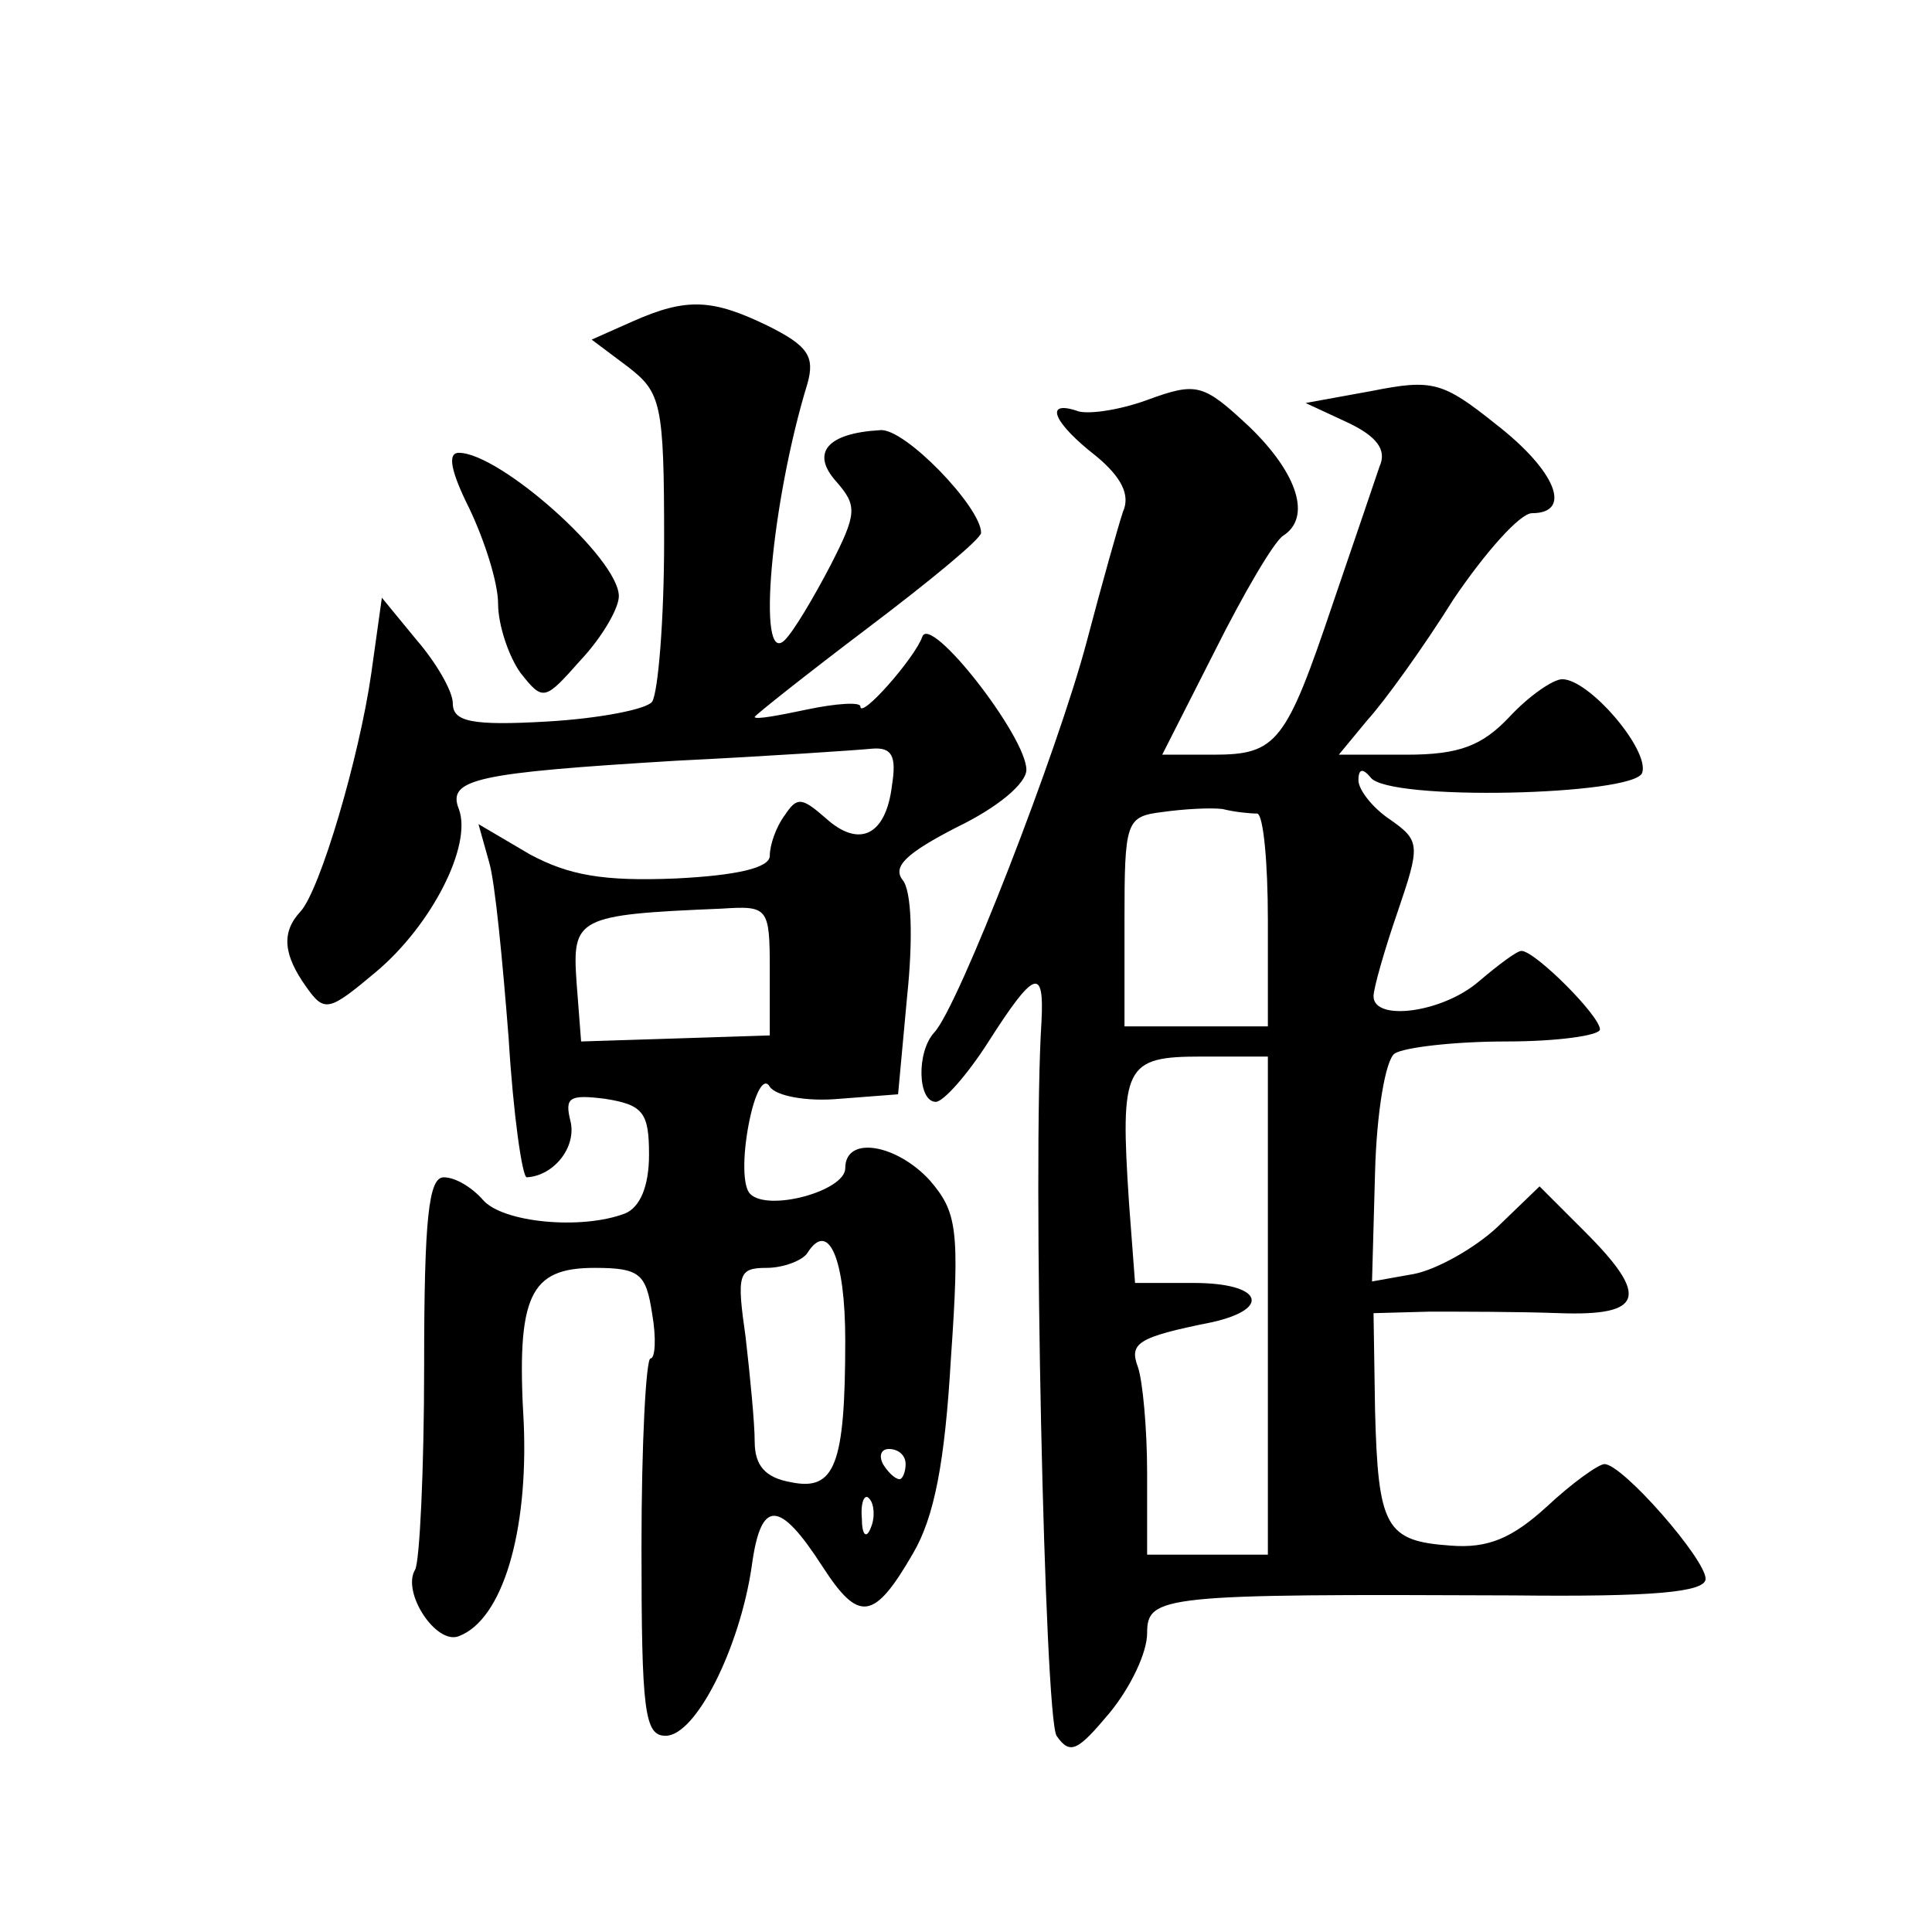 <?xml version="1.0" standalone="no"?>
<!DOCTYPE svg PUBLIC "-//W3C//DTD SVG 20010904//EN"
 "http://www.w3.org/TR/2001/REC-SVG-20010904/DTD/svg10.dtd">
<svg version="1.0" xmlns="http://www.w3.org/2000/svg"
 width="128pt" height="128pt" viewBox="0 0 128 128"
 preserveAspectRatio="xMidYMid meet">
<g transform="translate(0,128) scale(0.1,-0.1)"
fill="#0" stroke="none">
<path d="M419 1067 l-27 -12 24 -18 c22 -17 24 -24 24 -115 0 -53 -4 -101 -8 -107
-4 -5 -35 -11 -69 -13 -51 -3 -63 0 -63 12 0 8 -11 27 -24 42 l-23 28 -7 -50 c-8
-56 -34 -144 -47 -158 -13 -14 -11 -29 4 -50 12 -17 15 -16 46 10 37 31 64 84 55
108 -8 20 12 24 144 32 61 3 120 7 130 8 13 1 16 -5 13 -24 -4 -34 -22 -42 -44
-22 -16 14 -19 14 -27 2 -6 -8 -10 -20 -10 -27 0 -8 -22 -13 -62 -15 -48 -2 -71
2 -97 16 l-34 20 7 -25 c4 -13 9 -66 13 -117 3 -50 9 -92 12 -92 18 1 33 20 29
37 -4 16 -1 18 23 15 25 -4 29 -9 29 -37 0 -21 -6 -35 -16 -39 -29 -11 -81 -6 -94
9 -7 8 -18 15 -26 15 -10 0 -13 -27 -13 -125 0 -69 -3 -130 -6 -135 -9 -15 14 -50
29 -44 29 11 46 69 43 141 -5 85 4 103 47 103 30 0 34 -4 38 -30 3 -17 2 -30 -1
-30 -3 0 -6 -56 -6 -125 0 -109 2 -125 16 -125 20 0 49 58 57 112 6 45 18 45 47
0 24 -37 34 -36 60 9 14 24 21 60 25 129 6 86 4 97 -14 118 -22 24 -56 30 -56 8
0 -15 -51 -29 -63 -17 -5 5 -5 25 -1 46 4 21 10 32 14 25 4 -6 24 -10 46 -8 l39
3 6 65 c4 38 3 70 -3 77 -7 9 3 18 36 35 27 13 46 29 46 38 0 22 -64 104 -69 88
-5 -14 -41 -55 -41 -46 0 3 -16 2 -35 -2 -19 -4 -35 -7 -35 -5 0 1 34 28 75 59
41 31 75 59 75 63 0 17 -51 70 -67 68 -35 -2 -46 -15 -29 -34 14 -16 14 -21 -4
-56 -11 -21 -24 -43 -30 -49 -19 -19 -9 92 15 170 5 18 0 25 -26 38 -37 18 -54
19 -90 3z m91 -430 l0 -43 -62 -2 -63 -2 -3 39 c-3 43 0 45 96 49 31 2 32 1 32
-41z m50 -245 c0 -83 -7 -100 -36 -94 -17 3 -24 11 -24 27 0 12 -3 43 -6 69 -6
42 -5 46 14 46 11 0 24 5 27 10 14 22 25 -4 25 -58z m40 -82 c0 -5 -2 -10 -4 -10
-3 0 -8 5 -11 10 -3 6 -1 10 4 10 6 0 11 -4 11 -10z m-23 -42 c-3 -8 -6 -5 -6 6
-1 11 2 17 5 13 3 -3 4 -12 1 -19z M760 1015 c-19 -7 -41 -10 -47 -7 -22 7 -14
-9 13 -30 17 -14 23 -26 18 -37 -3 -9 -14 -48 -24 -86 -19 -72 -85 -242 -101 -259
-12 -13 -11 -46 1 -46 5 0 21 18 35 40 30 47 37 50 35 13 -6 -93 2 -460 10 -473
9 -13 14 -10 35 15 14 17 25 40 25 53 0 25 10 26 243 25 91 -1 127 2 127 11 0 13
-55 76 -67 76 -4 0 -22 -13 -38 -28 -23 -21 -39 -28 -64 -26 -43 3 -48 12 -50 90
l-1 64 37 1 c21 0 59 0 86 -1 56 -2 60 11 17 54 l-30 30 -28 -27 c-15 -14 -40 -28
-55 -31 l-28 -5 2 72 c1 40 7 75 13 79 6 4 39 8 74 8 34 0 62 4 62 8 0 9 -43 52
-52 52 -3 0 -15 -9 -28 -20 -24 -21 -70 -27 -70 -10 0 5 7 30 16 56 15 44 15 47
-5 61 -12 8 -21 20 -21 26 0 8 3 8 8 2 11 -16 175 -12 180 3 5 15 -35 62 -53 62
-6 0 -22 -11 -35 -25 -18 -19 -33 -25 -68 -25 l-45 0 19 23 c11 12 37 48 57 80
21 31 44 57 52 57 27 0 16 28 -24 59 -35 28 -42 30 -82 22 l-44 -8 28 -13 c19 -9
26 -18 21 -29 -3 -9 -17 -50 -31 -91 -31 -92 -37 -100 -79 -100 l-34 0 35 69 c19
38 39 72 45 76 19 12 10 41 -22 72 -31 29 -35 30 -68 18z m73 -274 c4 -1 7 -32
7 -71 l0 -70 -47 0 -48 0 0 70 c0 66 1 69 25 72 14 2 32 3 40 2 8 -2 18 -3 23 -3z
m7 -326 l0 -165 -40 0 -40 0 0 54 c0 30 -3 61 -6 70 -6 16 -1 20 49 30 40 9 33
26 -12 26 l-39 0 -4 53 c-6 91 -3 97 48 97 l44 0 0 -165z M311 943 c10 -21 19 -49
19 -63 0 -14 7 -35 15 -46 15 -19 16 -18 40 9 14 15 25 34 25 42 0 25 -79 95 -106
95 -8 0 -5 -13 7 -37z"/>
</g>
</svg>
